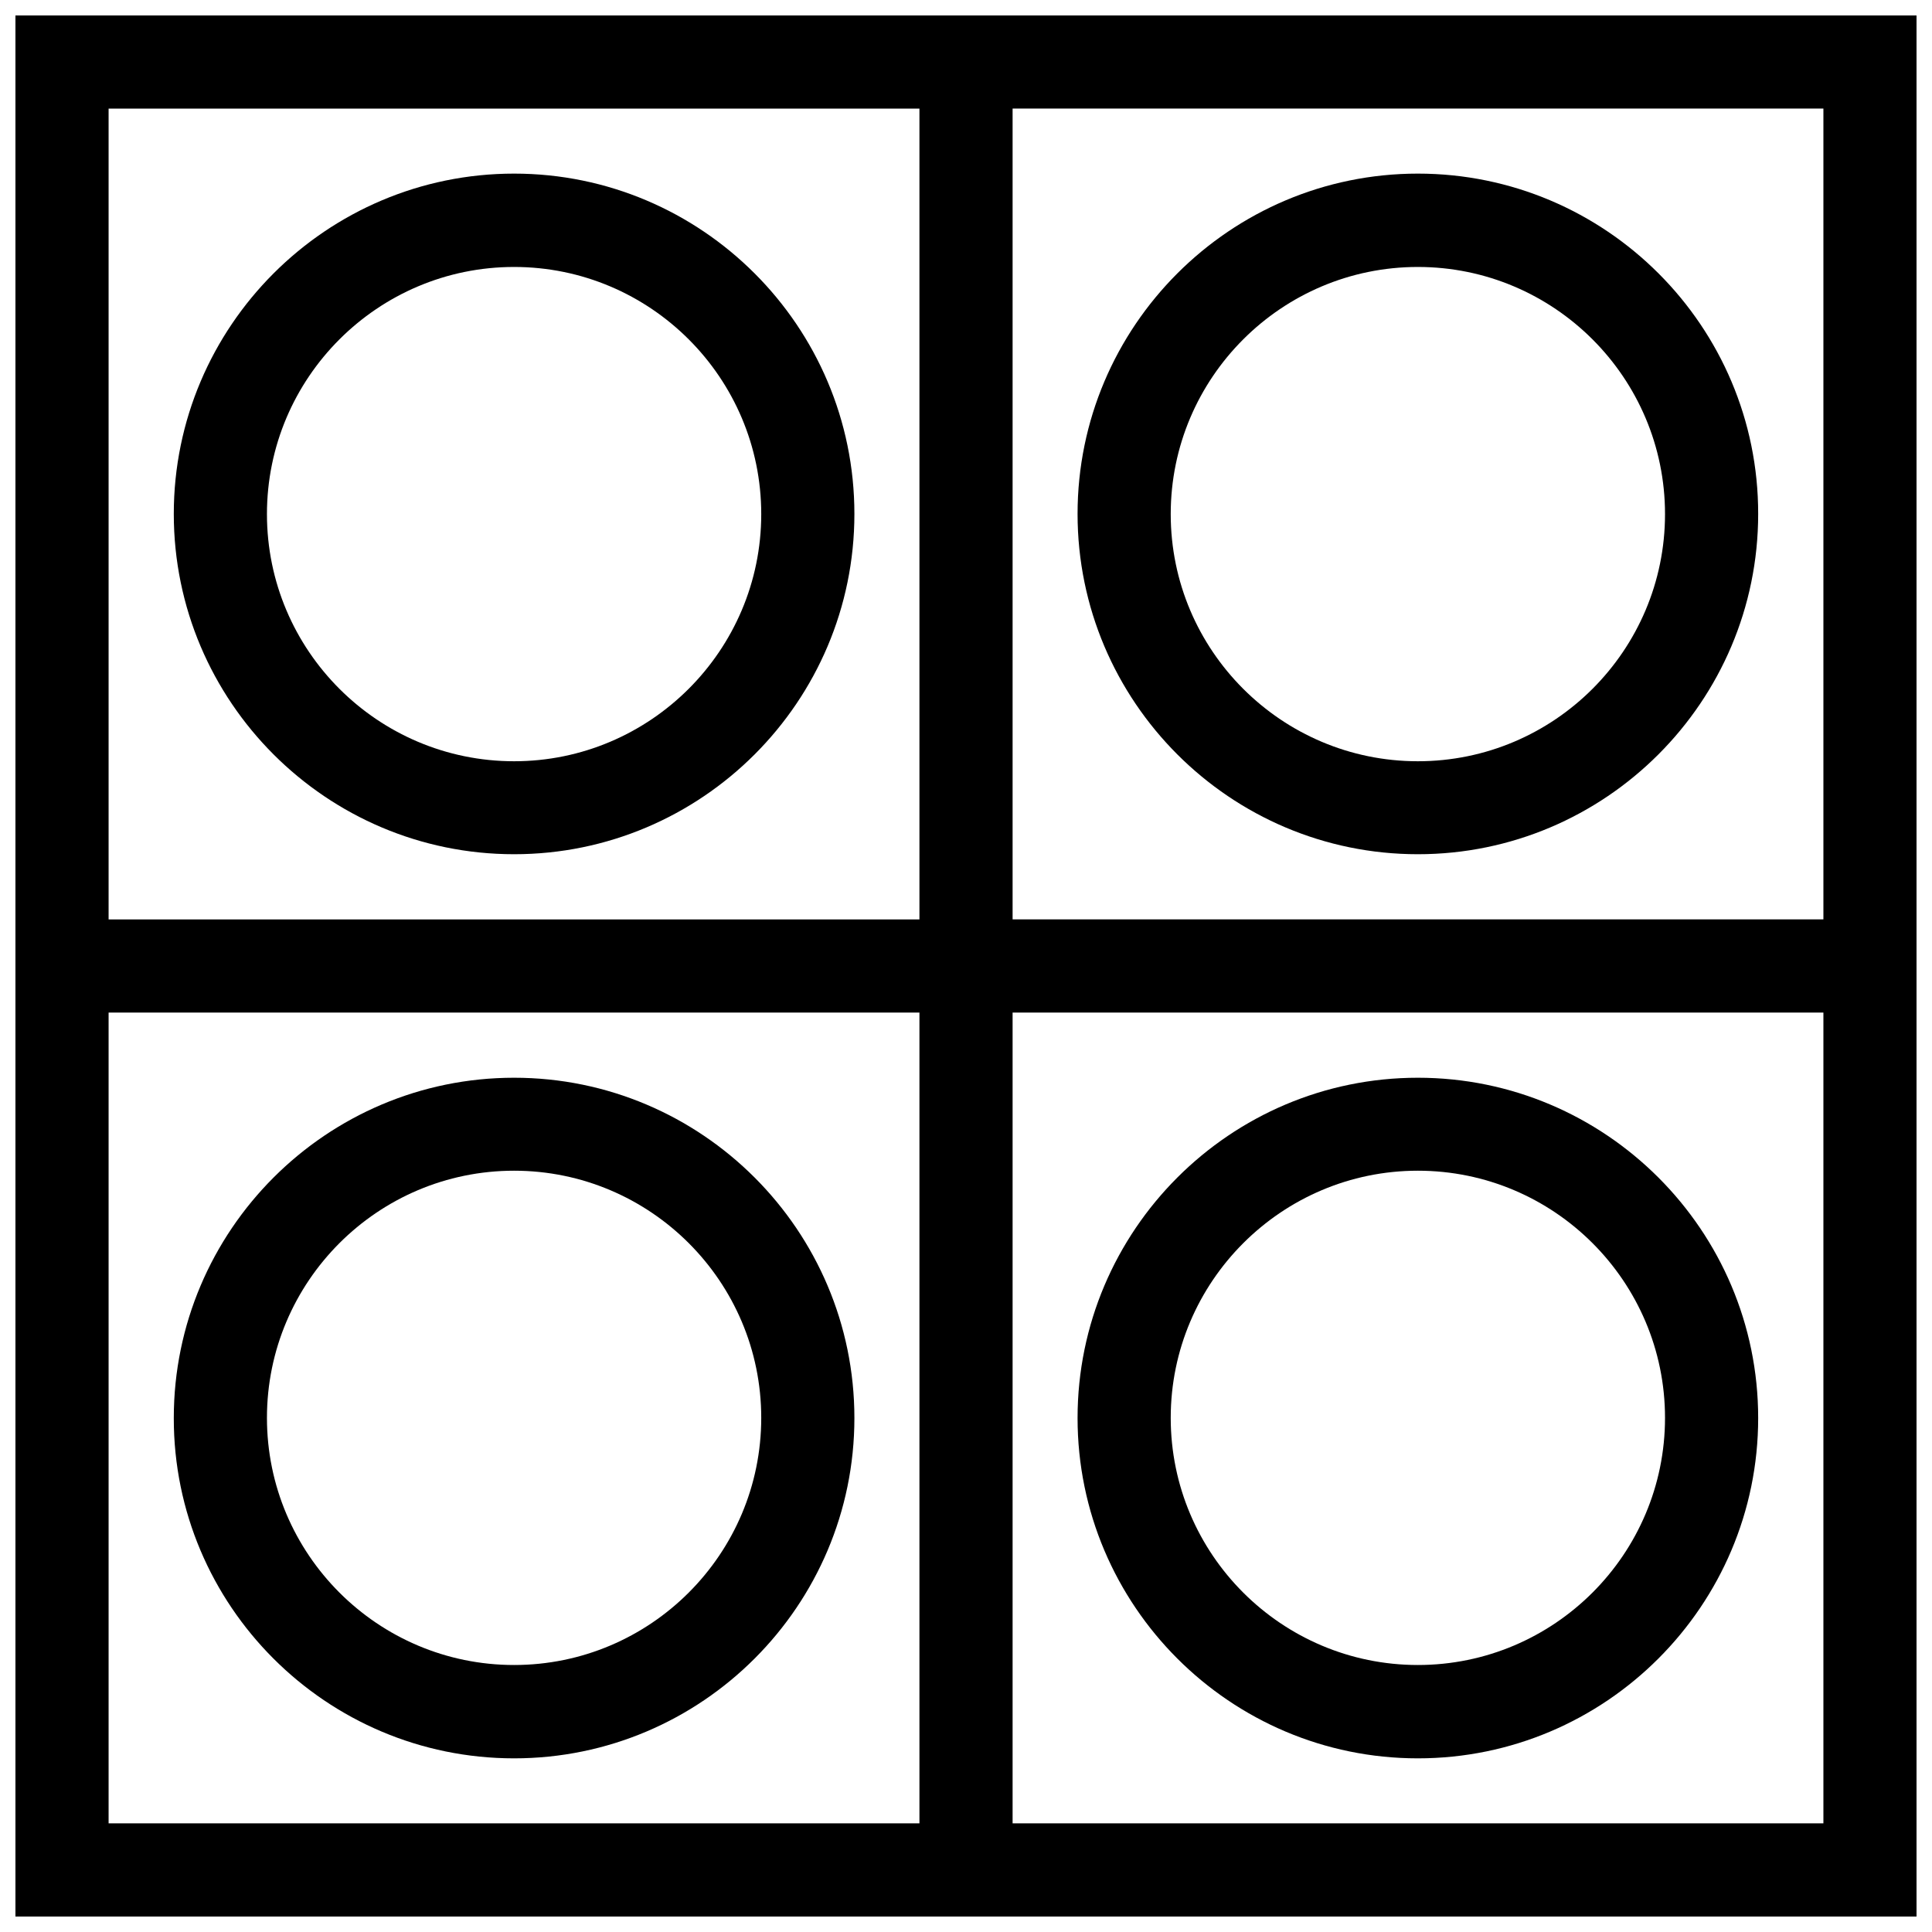 <?xml version="1.0" encoding="UTF-8"?>
<!-- Uploaded to: ICON Repo, www.svgrepo.com, Generator: ICON Repo Mixer Tools -->
<svg width="800px" height="800px" version="1.1" viewBox="144 144 512 512" xmlns="http://www.w3.org/2000/svg">
 <defs>
  <clipPath id="a">
   <path d="m148.09 148.09h503.81v503.81h-503.81z"/>
  </clipPath>
 </defs>
 <g clip-path="url(#a)">
  <path d="m412.34 148.09h-264.25v503.81h503.81v-503.81zm-239.56 24.688h214.88v214.88h-214.88zm214.88 454.43h-214.88v-214.87h214.88zm239.56 0h-214.87v-214.87h214.87zm-214.87-239.56v-214.88h214.87v214.88z"/>
 </g>
 <path d="m280.24 190.01c-49.727 0-90.184 40.457-90.184 90.184 0 49.727 40.457 90.184 90.184 90.184 49.727 0 90.184-40.457 90.184-90.184 0-49.73-40.457-90.184-90.184-90.184zm0 155.73c-36.125 0-65.496-29.371-65.496-65.496s29.371-65.496 65.496-65.496 65.496 29.371 65.496 65.496-29.422 65.496-65.496 65.496z"/>
 <path d="m519.75 190.01c-49.727 0-90.184 40.457-90.184 90.184 0 49.727 40.457 90.184 90.184 90.184 49.727 0 90.184-40.457 90.184-90.184 0.047-49.73-40.406-90.184-90.184-90.184zm0 155.73c-36.125 0-65.496-29.371-65.496-65.496s29.371-65.496 65.496-65.496 65.496 29.371 65.496 65.496-29.371 65.496-65.496 65.496z"/>
 <path d="m280.24 609.98c49.727 0 90.184-40.457 90.184-90.184 0-49.727-40.457-90.184-90.184-90.184-49.727 0-90.184 40.457-90.184 90.184-0.047 49.73 40.406 90.184 90.184 90.184zm0-155.73c36.125 0 65.496 29.371 65.496 65.496s-29.371 65.496-65.496 65.496-65.496-29.371-65.496-65.496c0-36.121 29.375-65.496 65.496-65.496z"/>
 <path d="m519.75 609.98c49.727 0 90.184-40.457 90.184-90.184 0-49.727-40.457-90.184-90.184-90.184-49.727 0-90.184 40.457-90.184 90.184 0 49.73 40.457 90.184 90.184 90.184zm0-155.73c36.125 0 65.496 29.371 65.496 65.496s-29.371 65.496-65.496 65.496-65.496-29.371-65.496-65.496c0-36.121 29.422-65.496 65.496-65.496z"/>
</svg>